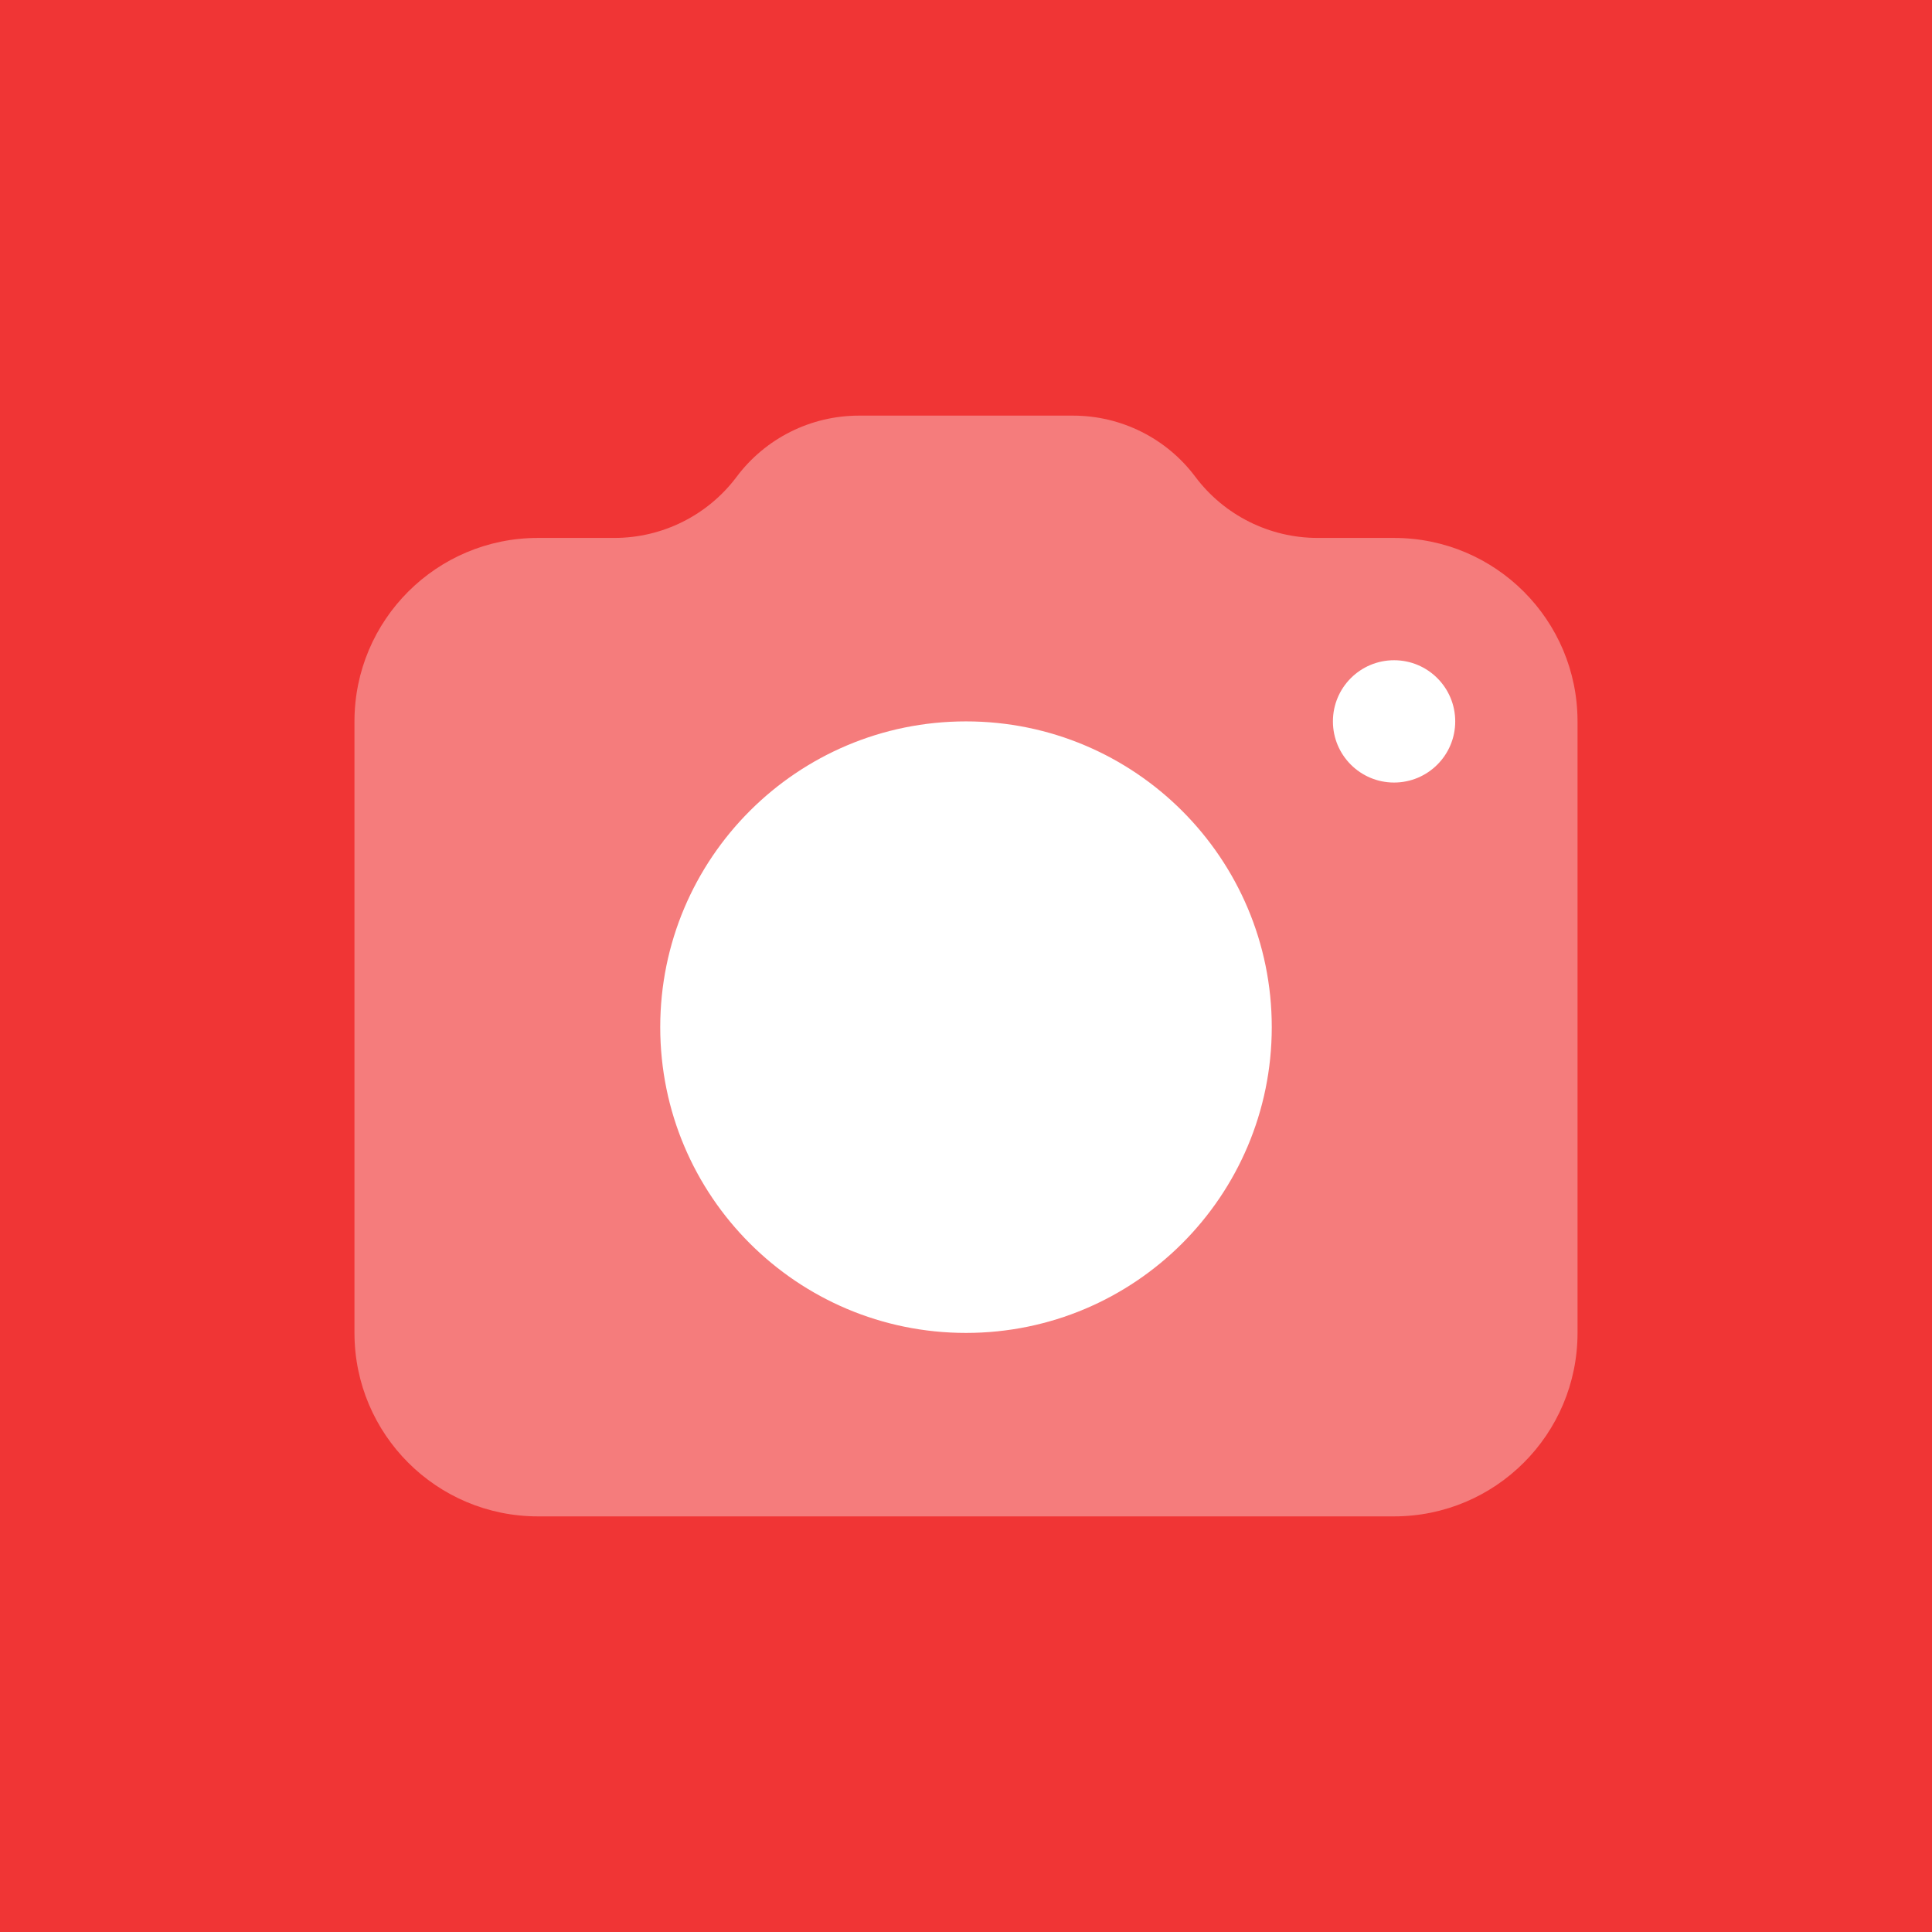 <svg width="72" height="72" viewBox="0 0 72 72" fill="none" xmlns="http://www.w3.org/2000/svg">
<rect width="72" height="72" fill="#F03535"/>
<path opacity="0.35" d="M51.953 20.047H49.104C47.311 20.047 45.622 19.203 44.546 17.768C43.471 16.332 41.782 15.489 39.988 15.489H32.012C30.218 15.489 28.529 16.332 27.453 17.768C26.378 19.203 24.689 20.047 22.895 20.047H20.047C16.27 20.047 13.21 23.108 13.21 26.884V49.674C13.21 53.451 16.27 56.511 20.047 56.511H51.953C55.73 56.511 58.79 53.451 58.79 49.674V26.884C58.79 23.108 55.73 20.047 51.953 20.047Z" fill="white"/>
<path d="M36 49.674C42.293 49.674 47.395 44.572 47.395 38.279C47.395 31.986 42.293 26.884 36 26.884C29.706 26.884 24.605 31.986 24.605 38.279C24.605 44.572 29.706 49.674 36 49.674Z" fill="white"/>
<path d="M51.953 29.163C53.212 29.163 54.232 28.143 54.232 26.884C54.232 25.625 53.212 24.605 51.953 24.605C50.694 24.605 49.674 25.625 49.674 26.884C49.674 28.143 50.694 29.163 51.953 29.163Z" fill="white"/>
</svg>
